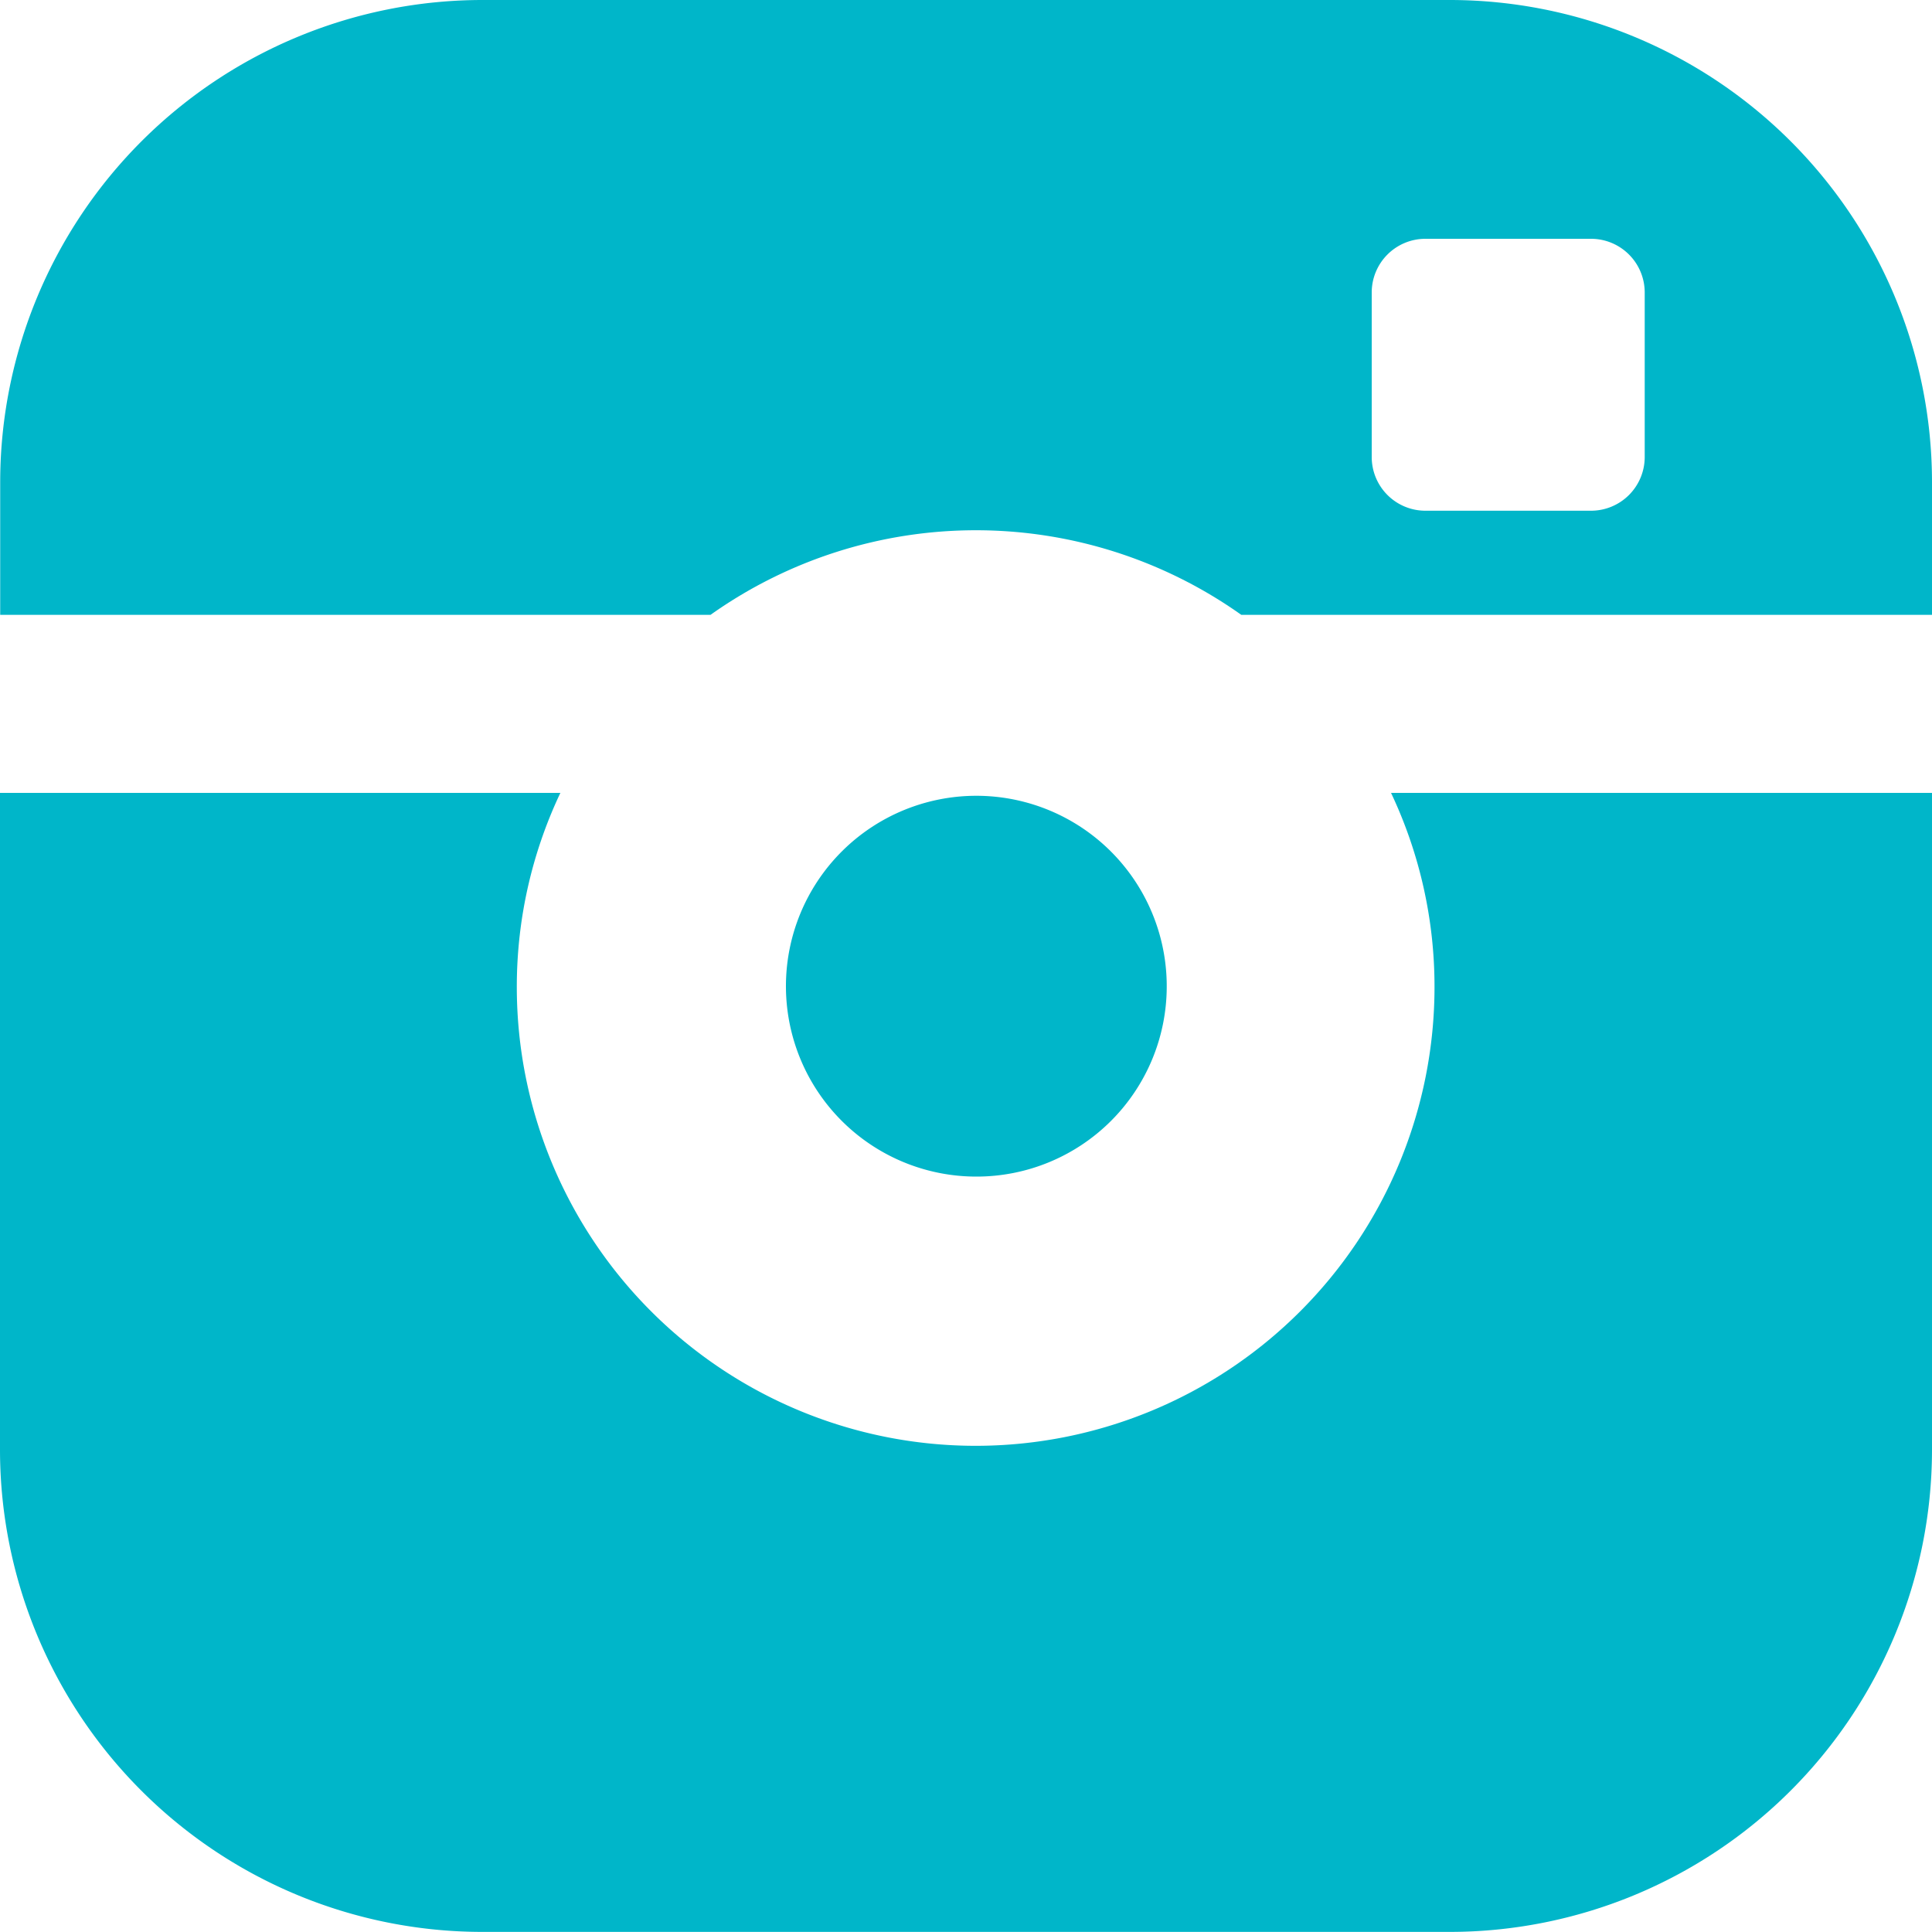 <svg id="instagram-filled" xmlns="http://www.w3.org/2000/svg" width="20" height="20" viewBox="0 0 20 20">
  <path id="Tracé_14" data-name="Tracé 14" d="M12.1,10.246a1.971,1.971,0,1,0-1.971,1.963A1.969,1.969,0,0,0,12.1,10.246ZM15.024.029h-10a4.994,4.994,0,0,0-5,4.978V6.394H7.377a4.747,4.747,0,0,1,5.495,0h7.15V5.007A4.994,4.994,0,0,0,15.024.029Zm2.024,4.734a.556.556,0,0,1-.555.553H14.777a.556.556,0,0,1-.555-.553V3.054a.556.556,0,0,1,.555-.553h1.716a.556.556,0,0,1,.555.553V4.763Zm-2.176,5.483a4.748,4.748,0,0,1-9.5,0,4.684,4.684,0,0,1,.451-2.009H.022v6.813a4.994,4.994,0,0,0,5,4.978h10a4.994,4.994,0,0,0,5-4.978V8.237h-5.6A4.685,4.685,0,0,1,14.872,10.246Z" transform="translate(-0.022 -0.029)" fill="#00b6c9"/>
</svg>
